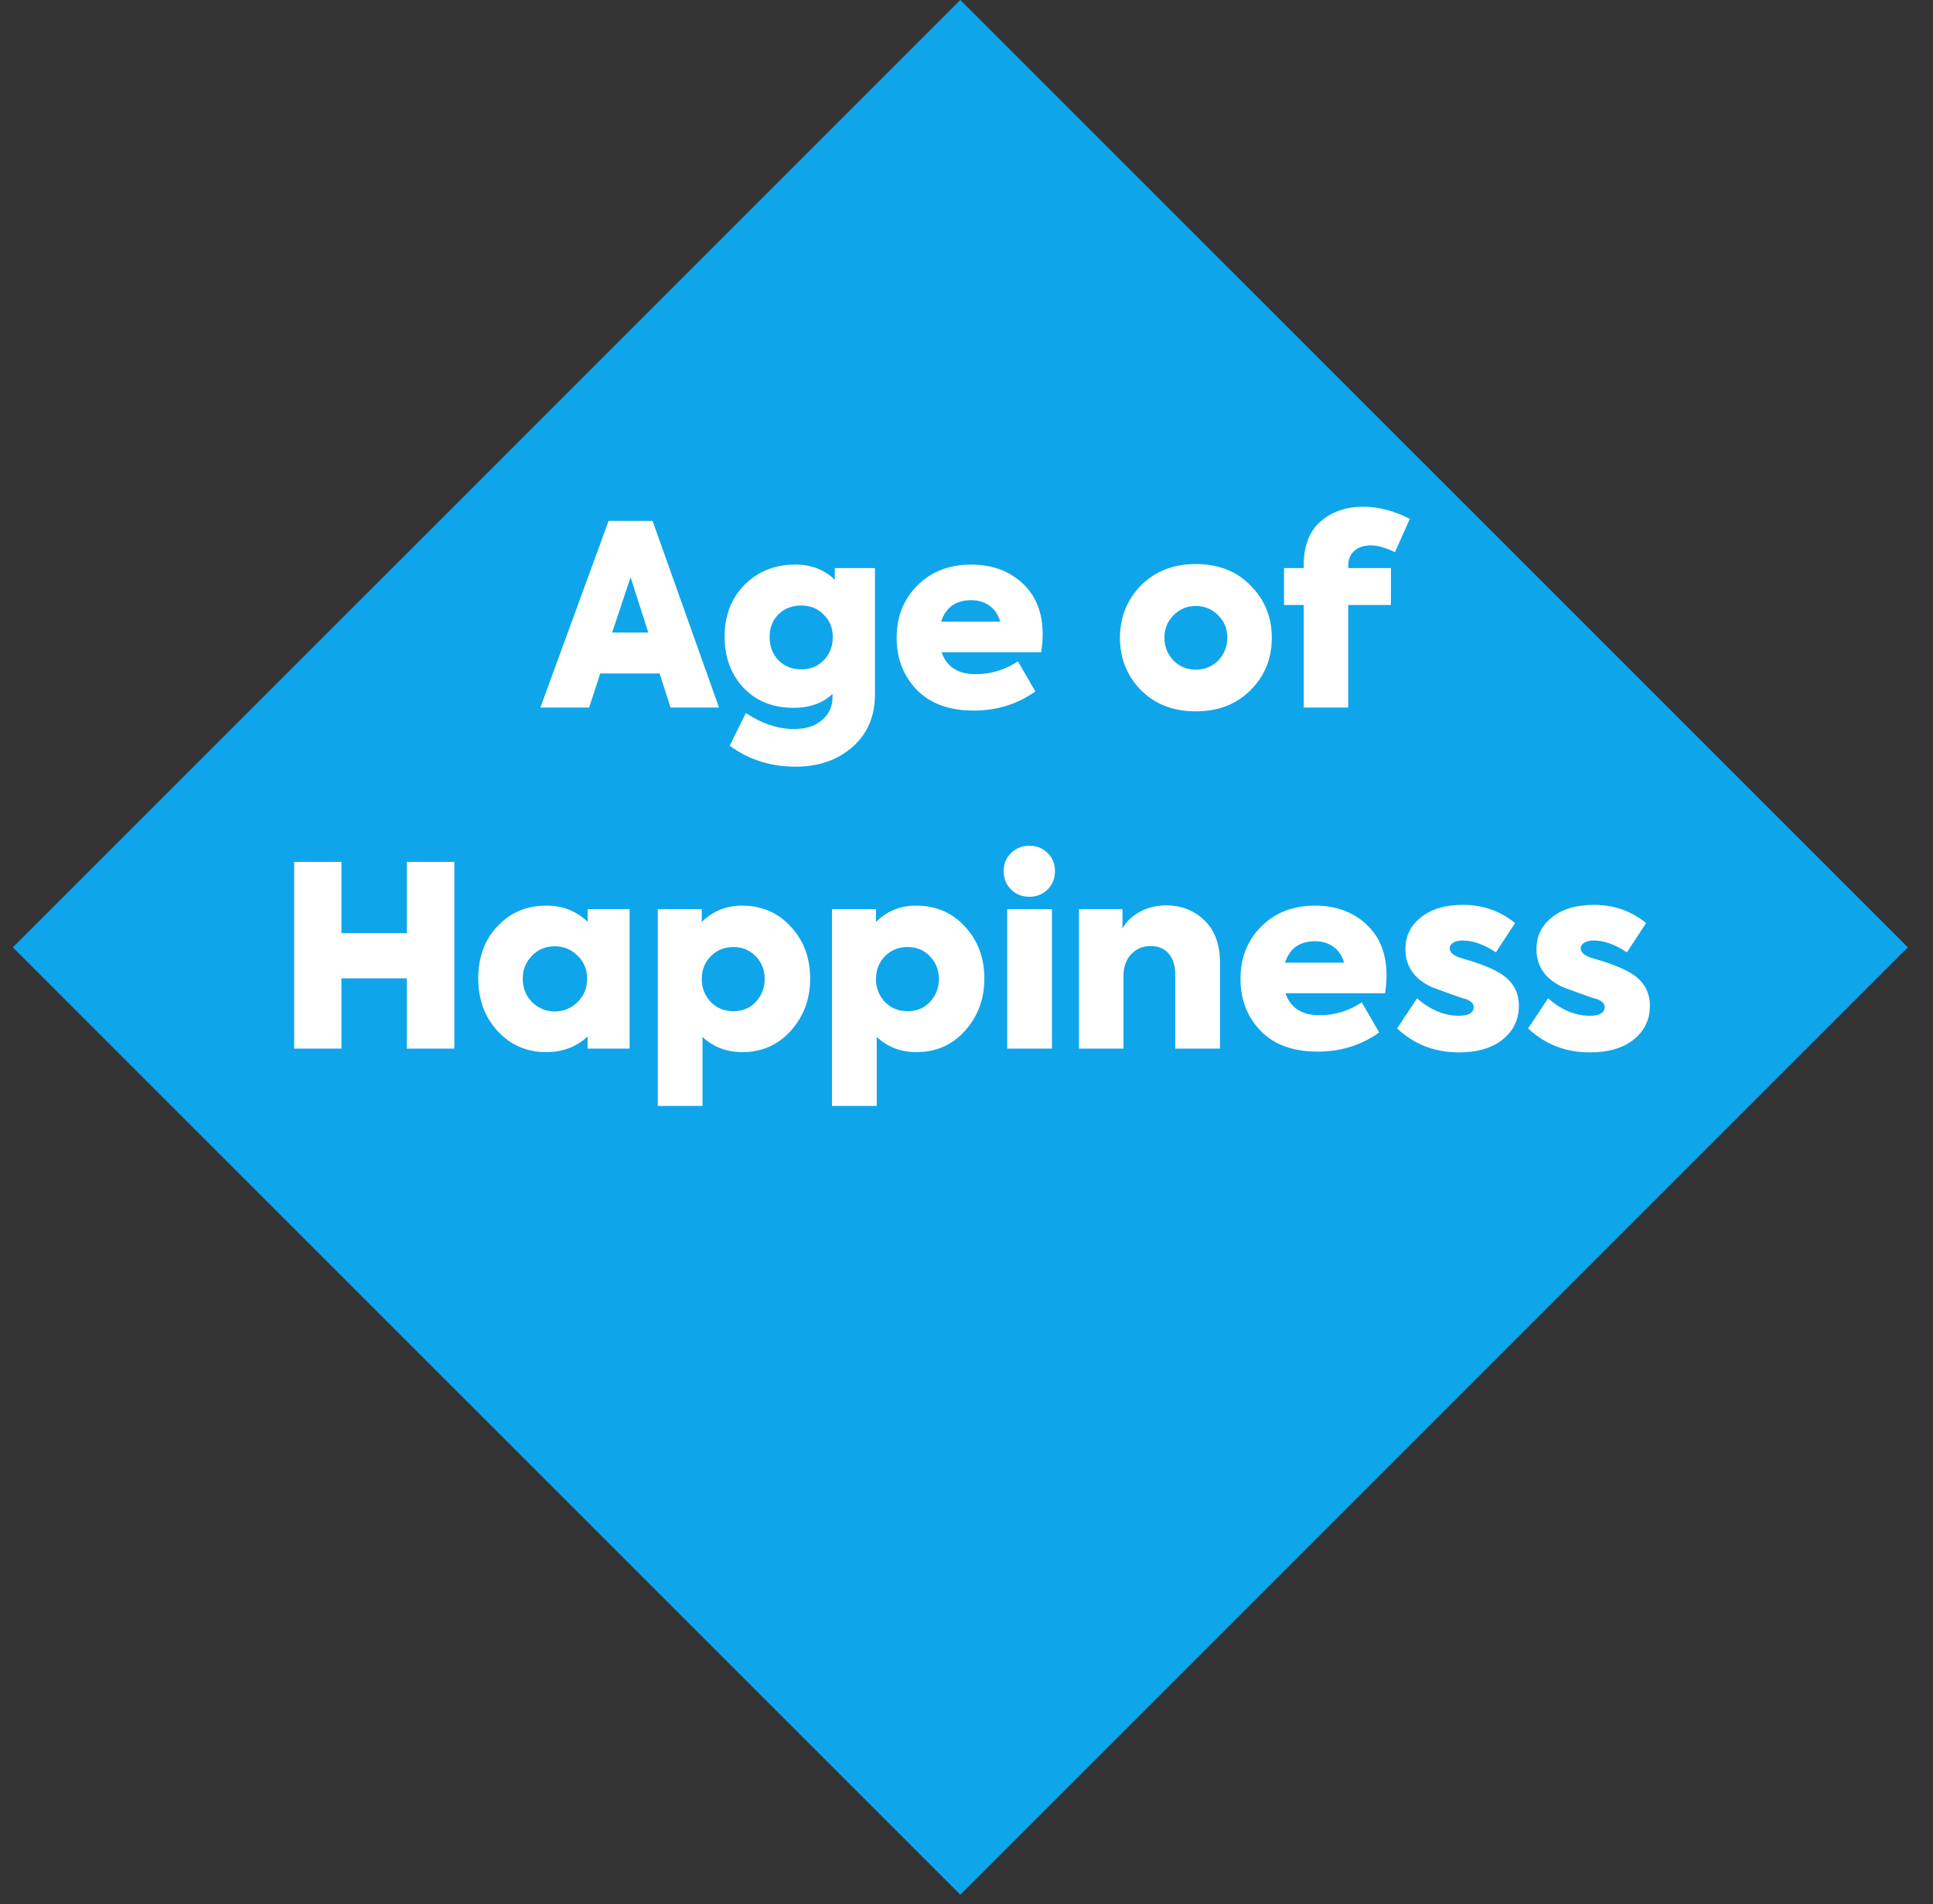 <?xml version="1.0" encoding="UTF-8"?> <svg xmlns="http://www.w3.org/2000/svg" width="68" height="67" viewBox="0 0 68 67" fill="none"><rect x="0" y="0" width="68" height="67" fill="#333333" stroke="none"/> <path d="M0.45 33.333L33.783 0L67.116 33.333L33.783 66.667L0.45 33.333Z" fill="#0FA5EB"></path> <path d="M25.294 24.896H23.588L23.205 23.696H21.116L20.725 24.896H19.01L21.41 18.327H22.956L25.294 24.896ZM21.534 22.256H22.805L22.183 20.309L21.534 22.256ZM29.367 20.398V19.989H30.78V24.425C30.78 25.201 30.517 25.82 29.989 26.282C29.462 26.745 28.795 26.976 27.989 26.976C27.112 26.976 26.339 26.73 25.669 26.238L26.238 25.091C26.807 25.465 27.37 25.651 27.927 25.651C28.354 25.651 28.686 25.545 28.923 25.331C29.166 25.124 29.287 24.854 29.287 24.522V24.416C28.943 24.742 28.487 24.905 27.918 24.905C27.189 24.905 26.603 24.671 26.158 24.202C25.714 23.728 25.491 23.127 25.491 22.398C25.491 21.651 25.729 21.041 26.203 20.567C26.671 20.099 27.266 19.865 27.989 19.865C28.535 19.865 28.994 20.042 29.367 20.398ZM29.296 22.416C29.296 22.096 29.189 21.832 28.976 21.625C28.769 21.411 28.505 21.305 28.185 21.305C27.865 21.305 27.598 21.408 27.385 21.616C27.177 21.823 27.074 22.09 27.074 22.416C27.074 22.742 27.177 23.014 27.385 23.233C27.598 23.447 27.865 23.553 28.185 23.553C28.505 23.553 28.769 23.447 28.976 23.233C29.189 23.014 29.296 22.742 29.296 22.416ZM36.68 22.318C36.68 22.52 36.662 22.73 36.626 22.949H33.124C33.302 23.465 33.702 23.722 34.324 23.722C34.857 23.722 35.352 23.571 35.809 23.269L36.422 24.327C35.794 24.777 35.071 25.002 34.253 25.002C33.388 25.002 32.718 24.756 32.244 24.265C31.776 23.773 31.542 23.165 31.542 22.442C31.542 21.702 31.785 21.088 32.271 20.602C32.763 20.111 33.394 19.865 34.164 19.865C34.893 19.865 35.495 20.084 35.969 20.522C36.443 20.961 36.68 21.559 36.68 22.318ZM34.164 21.118C33.625 21.118 33.272 21.37 33.106 21.873H35.186C35.121 21.637 35 21.453 34.822 21.322C34.644 21.186 34.425 21.118 34.164 21.118ZM42.064 25.029C41.276 25.029 40.633 24.78 40.135 24.282C39.644 23.779 39.398 23.165 39.398 22.442C39.398 21.72 39.644 21.106 40.135 20.602C40.633 20.099 41.276 19.847 42.064 19.847C42.864 19.847 43.507 20.099 43.993 20.602C44.491 21.1 44.74 21.713 44.74 22.442C44.74 23.171 44.491 23.785 43.993 24.282C43.501 24.78 42.858 25.029 42.064 25.029ZM42.064 23.562C42.378 23.562 42.642 23.456 42.855 23.242C43.069 23.017 43.175 22.748 43.175 22.433C43.175 22.119 43.066 21.856 42.846 21.642C42.633 21.429 42.372 21.322 42.064 21.322C41.756 21.322 41.495 21.432 41.282 21.651C41.069 21.865 40.962 22.125 40.962 22.433C40.962 22.748 41.069 23.017 41.282 23.242C41.495 23.456 41.756 23.562 42.064 23.562ZM48.228 19.189C47.979 19.189 47.783 19.254 47.641 19.385C47.499 19.509 47.428 19.687 47.428 19.918V19.989H48.93V21.287H47.428V24.896H45.863V21.287H45.17V19.989H45.863V19.882C45.863 19.207 46.059 18.697 46.45 18.354C46.847 18.004 47.354 17.829 47.97 17.829C48.491 17.829 49.034 17.971 49.597 18.256L49.072 19.429C48.74 19.269 48.459 19.189 48.228 19.189ZM12.011 36.896H10.348V30.327H12.011V32.834H14.313V30.327H15.984V36.896H14.313V34.425H12.011V36.896ZM20.673 32.434V31.989H22.148V36.896H20.673V36.469C20.27 36.837 19.787 37.02 19.224 37.02C18.531 37.02 17.956 36.771 17.5 36.273C17.049 35.782 16.824 35.165 16.824 34.425C16.824 33.678 17.049 33.068 17.5 32.593C17.95 32.108 18.525 31.865 19.224 31.865C19.793 31.865 20.276 32.054 20.673 32.434ZM20.655 34.434C20.655 34.12 20.546 33.853 20.326 33.633C20.101 33.408 19.831 33.296 19.517 33.296C19.191 33.296 18.922 33.408 18.709 33.633C18.495 33.853 18.389 34.12 18.389 34.434C18.389 34.76 18.495 35.032 18.709 35.251C18.934 35.477 19.203 35.589 19.517 35.589C19.831 35.589 20.101 35.477 20.326 35.251C20.546 35.032 20.655 34.76 20.655 34.434ZM26.1 31.865C26.799 31.865 27.374 32.114 27.824 32.611C28.275 33.097 28.5 33.705 28.5 34.434C28.5 35.151 28.272 35.764 27.816 36.273C27.365 36.771 26.796 37.02 26.109 37.02C25.564 37.02 25.099 36.842 24.713 36.487V38.913H23.14V31.989H24.687V32.442C25.072 32.057 25.543 31.865 26.1 31.865ZM26.9 34.451C26.9 34.131 26.796 33.865 26.589 33.651C26.381 33.432 26.118 33.322 25.798 33.322C25.478 33.322 25.211 33.432 24.998 33.651C24.79 33.865 24.687 34.131 24.687 34.451C24.687 34.76 24.79 35.026 24.998 35.251C25.211 35.471 25.478 35.58 25.798 35.58C26.124 35.58 26.387 35.471 26.589 35.251C26.796 35.026 26.9 34.76 26.9 34.451ZM32.228 31.865C32.928 31.865 33.502 32.114 33.953 32.611C34.403 33.097 34.628 33.705 34.628 34.434C34.628 35.151 34.4 35.764 33.944 36.273C33.494 36.771 32.925 37.02 32.237 37.02C31.692 37.02 31.227 36.842 30.842 36.487V38.913H29.268V31.989H30.815V32.442C31.2 32.057 31.671 31.865 32.228 31.865ZM33.028 34.451C33.028 34.131 32.925 33.865 32.717 33.651C32.51 33.432 32.246 33.322 31.926 33.322C31.606 33.322 31.34 33.432 31.126 33.651C30.919 33.865 30.815 34.131 30.815 34.451C30.815 34.76 30.919 35.026 31.126 35.251C31.34 35.471 31.606 35.58 31.926 35.58C32.252 35.58 32.516 35.471 32.717 35.251C32.925 35.026 33.028 34.76 33.028 34.451ZM36.215 31.553C35.954 31.553 35.738 31.468 35.566 31.296C35.394 31.124 35.308 30.908 35.308 30.647C35.308 30.392 35.394 30.182 35.566 30.016C35.744 29.844 35.96 29.758 36.215 29.758C36.469 29.758 36.683 29.844 36.855 30.016C37.027 30.182 37.112 30.392 37.112 30.647C37.112 30.908 37.027 31.124 36.855 31.296C36.683 31.468 36.469 31.553 36.215 31.553ZM37.006 31.989V36.896H35.432V31.989H37.006ZM39.522 36.896H37.958V31.989H39.487V32.673C39.611 32.437 39.812 32.241 40.091 32.087C40.37 31.933 40.681 31.856 41.024 31.856C41.552 31.856 41.999 32.031 42.367 32.38C42.734 32.73 42.918 33.231 42.918 33.882V36.896H41.344V34.3C41.344 33.98 41.267 33.731 41.113 33.553C40.959 33.376 40.749 33.287 40.482 33.287C40.198 33.287 39.967 33.385 39.789 33.58C39.611 33.77 39.522 34.025 39.522 34.345V36.896ZM48.776 34.318C48.776 34.52 48.758 34.73 48.723 34.949H45.221C45.398 35.465 45.798 35.722 46.42 35.722C46.954 35.722 47.449 35.571 47.905 35.269L48.518 36.327C47.89 36.777 47.167 37.002 46.349 37.002C45.484 37.002 44.815 36.757 44.34 36.265C43.872 35.773 43.638 35.165 43.638 34.442C43.638 33.702 43.881 33.088 44.367 32.602C44.859 32.111 45.49 31.865 46.261 31.865C46.989 31.865 47.591 32.084 48.065 32.522C48.539 32.961 48.776 33.559 48.776 34.318ZM46.261 33.118C45.721 33.118 45.369 33.37 45.203 33.873H47.283C47.218 33.636 47.096 33.453 46.918 33.322C46.74 33.186 46.521 33.118 46.261 33.118ZM51.325 37.029C50.472 37.029 49.746 36.748 49.148 36.185L49.85 35.127C50.318 35.536 50.807 35.74 51.317 35.74C51.666 35.74 51.841 35.636 51.841 35.429C51.841 35.316 51.752 35.225 51.574 35.154C51.568 35.154 51.557 35.151 51.539 35.145C51.521 35.139 51.497 35.133 51.468 35.127C51.438 35.115 51.403 35.103 51.361 35.091C51.319 35.074 51.269 35.056 51.21 35.038C51.157 35.02 51.097 34.999 51.032 34.976C50.653 34.84 50.428 34.757 50.357 34.727C49.746 34.442 49.441 33.998 49.441 33.394C49.441 32.931 49.625 32.558 49.992 32.273C50.354 31.983 50.846 31.838 51.468 31.838C52.161 31.838 52.771 32.051 53.299 32.478L52.623 33.509C52.208 33.231 51.814 33.091 51.441 33.091C51.317 33.091 51.21 33.118 51.121 33.171C51.038 33.225 50.997 33.29 50.997 33.367C50.997 33.521 51.145 33.639 51.441 33.722C51.927 33.859 52.312 34.001 52.597 34.149C53.154 34.422 53.432 34.837 53.432 35.394C53.432 35.873 53.242 36.268 52.863 36.576C52.484 36.878 51.971 37.029 51.325 37.029ZM55.935 37.029C55.081 37.029 54.356 36.748 53.757 36.185L54.459 35.127C54.927 35.536 55.416 35.74 55.926 35.74C56.276 35.74 56.45 35.636 56.45 35.429C56.45 35.316 56.361 35.225 56.184 35.154C56.178 35.154 56.166 35.151 56.148 35.145C56.13 35.139 56.107 35.133 56.077 35.127C56.047 35.115 56.012 35.103 55.97 35.091C55.929 35.074 55.879 35.056 55.819 35.038C55.766 35.02 55.707 34.999 55.642 34.976C55.262 34.84 55.037 34.757 54.966 34.727C54.356 34.442 54.05 33.998 54.05 33.394C54.05 32.931 54.234 32.558 54.602 32.273C54.963 31.983 55.455 31.838 56.077 31.838C56.77 31.838 57.381 32.051 57.908 32.478L57.233 33.509C56.818 33.231 56.424 33.091 56.05 33.091C55.926 33.091 55.819 33.118 55.73 33.171C55.647 33.225 55.606 33.29 55.606 33.367C55.606 33.521 55.754 33.639 56.05 33.722C56.536 33.859 56.922 34.001 57.206 34.149C57.763 34.422 58.041 34.837 58.041 35.394C58.041 35.873 57.852 36.268 57.473 36.576C57.093 36.878 56.581 37.029 55.935 37.029Z" fill="white"></path> </svg> 
